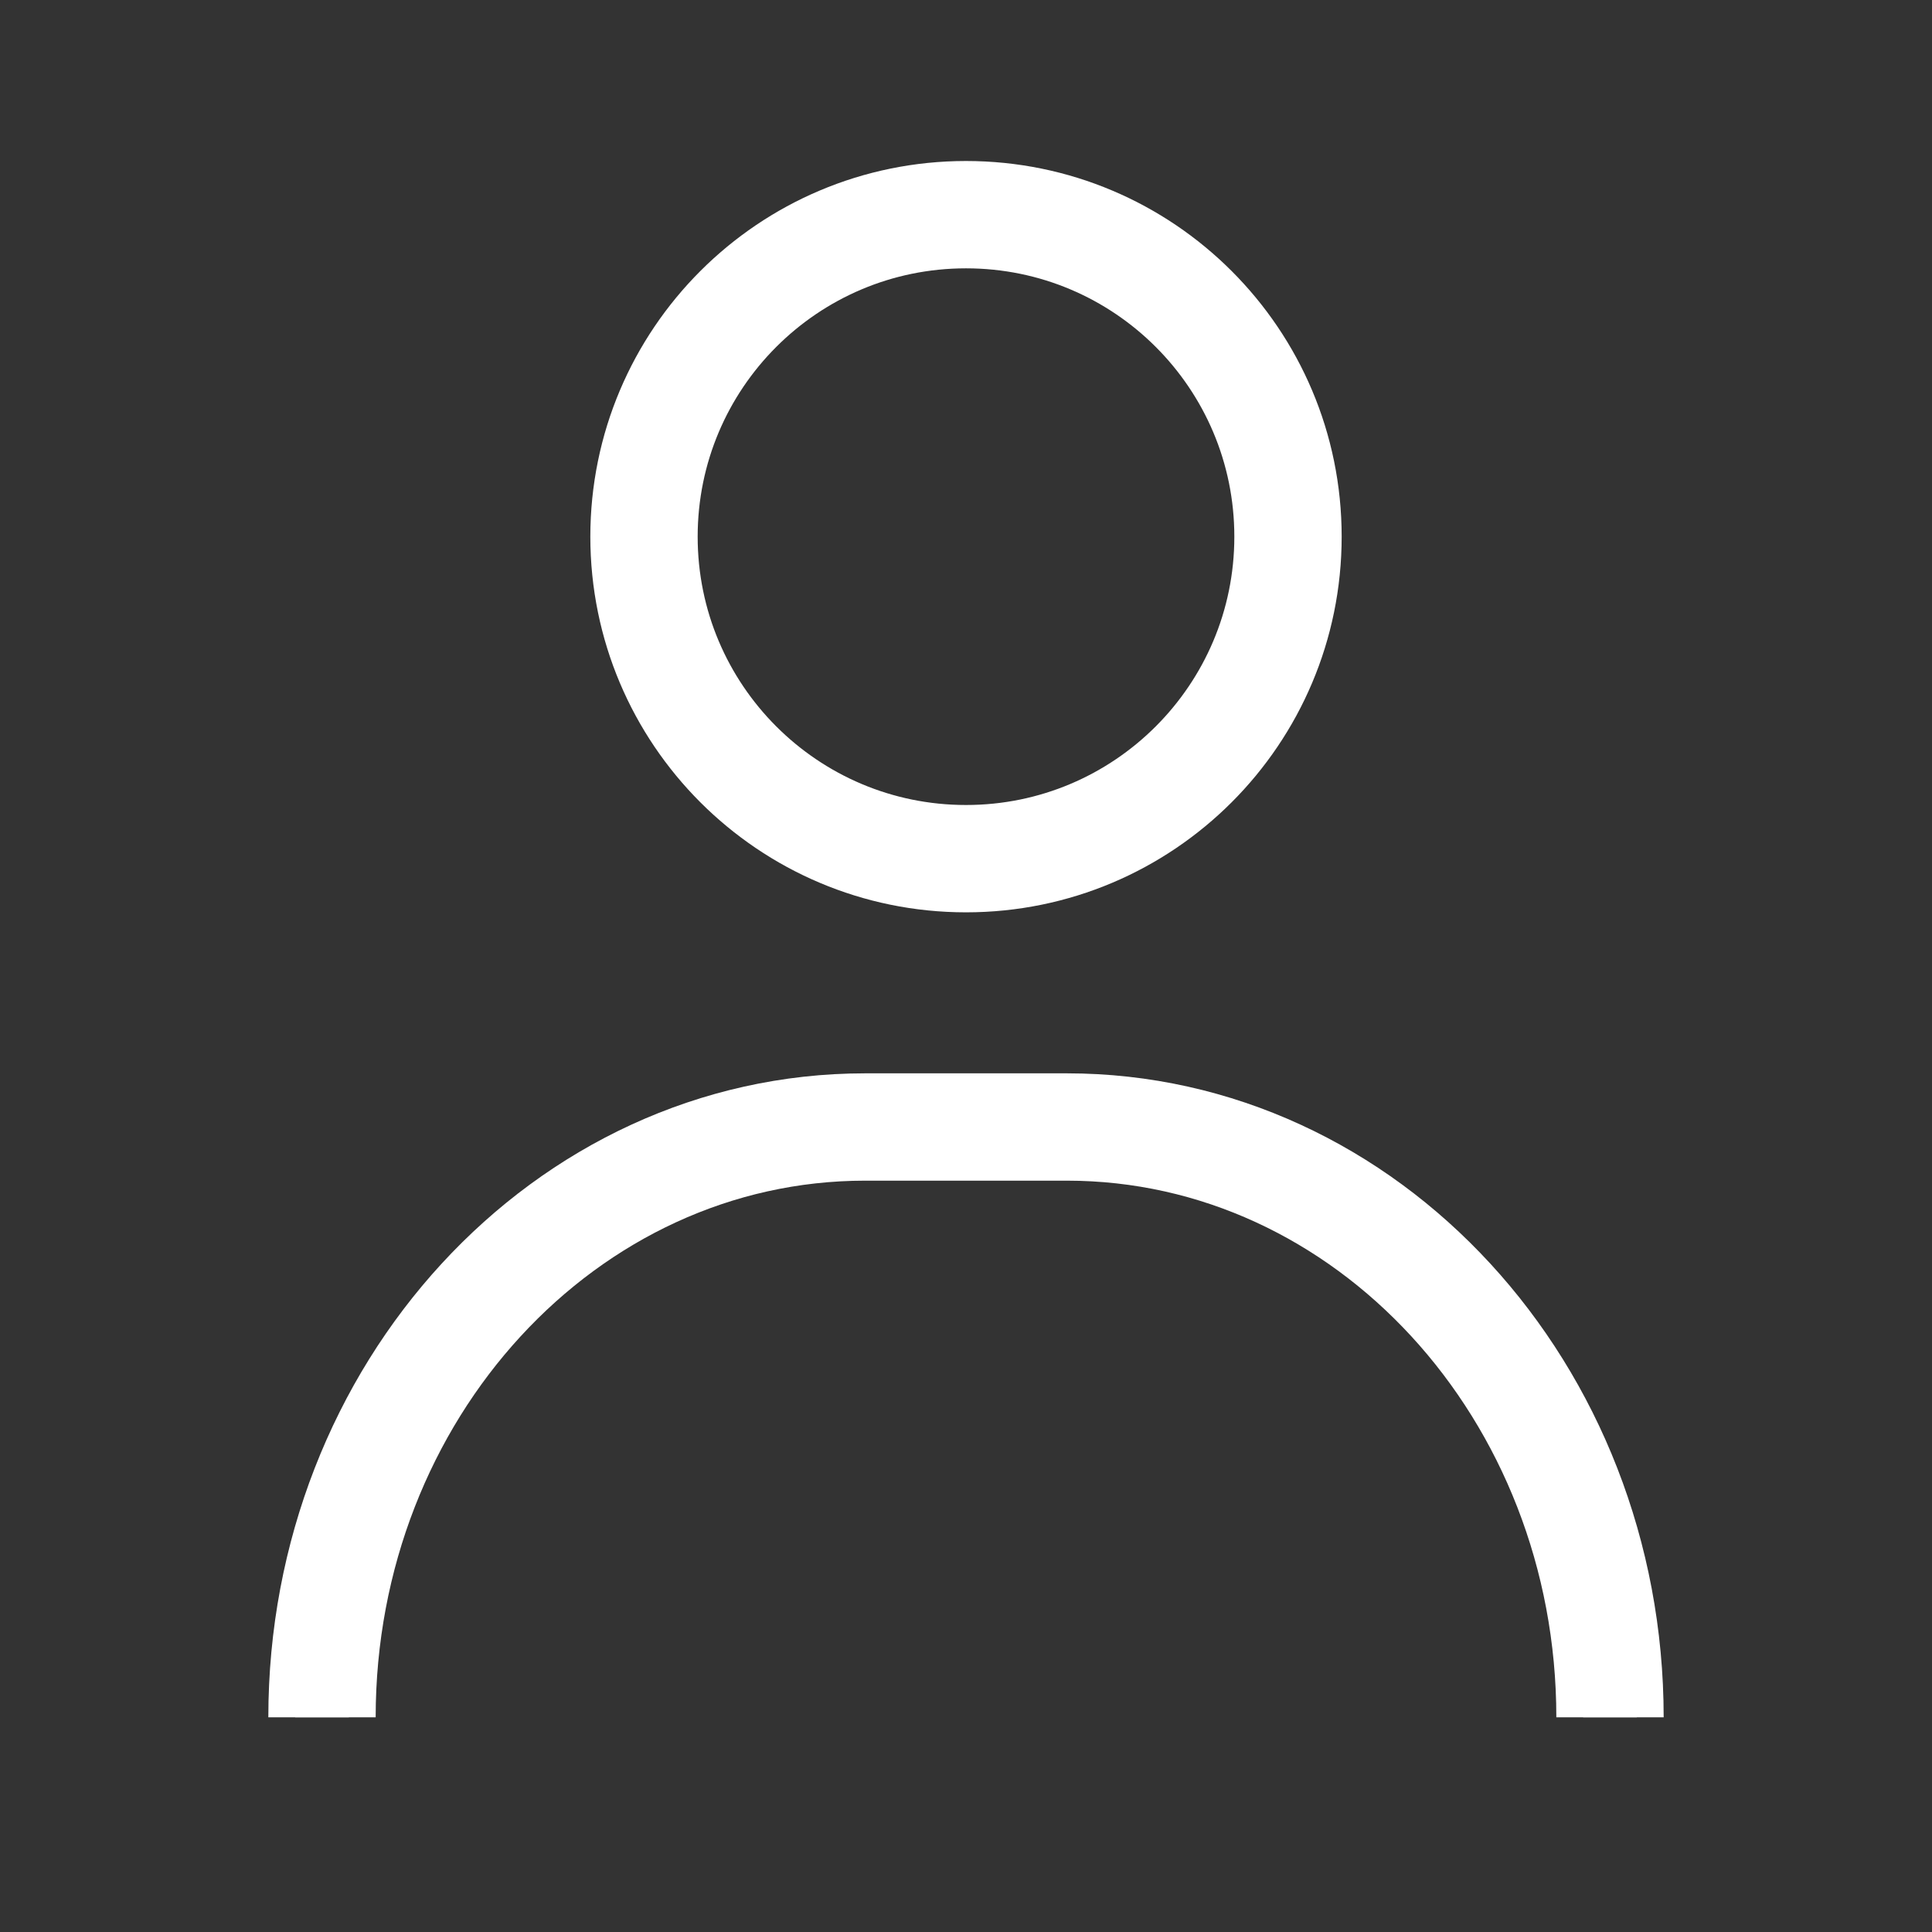 <?xml version="1.0" encoding="UTF-8"?>
<svg width="36px" height="36px" viewBox="0 0 36 36" version="1.1" xmlns="http://www.w3.org/2000/svg" xmlns:xlink="http://www.w3.org/1999/xlink">
    <rect x="0" y="0" width="36" height="36" fill="#333333" stroke="none"/>
    <!-- Generator: Sketch 53.2 (72643) - https://sketchapp.com -->
    <title>Career</title>
    <desc>Created with Sketch.</desc>
    <defs>
        <path d="M0,28 C0,21.928 4.535,17 10.121,17 L13.879,17 C19.465,17 24,21.928 24,28" id="path-1"></path>
        <path d="M12,0 C15.314,0 18,2.686 18,6 C18,9.314 15.314,12 12,12 C8.686,12 6,9.314 6,6 C6,2.686 8.686,0 12,0 Z" id="path-2"></path>
    </defs>
    <g id="Keyvisual-Icon-mehr-CTA" stroke="none" stroke-width="1" fill="none" fill-rule="evenodd">
        <g id="CTA_Icon_Final" transform="translate(-940, -627)">
            <g id="Header-Suche" transform="translate(0, 113)">
                <g id="Group-3" transform="translate(373, 514)">
                    <g id="karriere" transform="translate(474, 0)">
                        <g id="People" transform="translate(93, 0)">
                            <g id="Page-1" transform="translate(6, 4)">
                                <g id="Group-3" transform="translate(0, 19)"></g>
                                <g id="Stroke-1" stroke="#FFFFFF">
                                    <use stroke-width="1" xlink:href="#path-1"></use>
                                    <use stroke-width="2" xlink:href="#path-1"></use>
                                </g>
                                <g id="Stroke-4" stroke="#FFFFFF">
                                    <use stroke-width="1" xlink:href="#path-2"></use>
                                    <use stroke-width="2" xlink:href="#path-2"></use>
                                </g>
                            </g>
                        </g>
                    </g>
                </g>
            </g>
        </g>
    </g>
</svg>